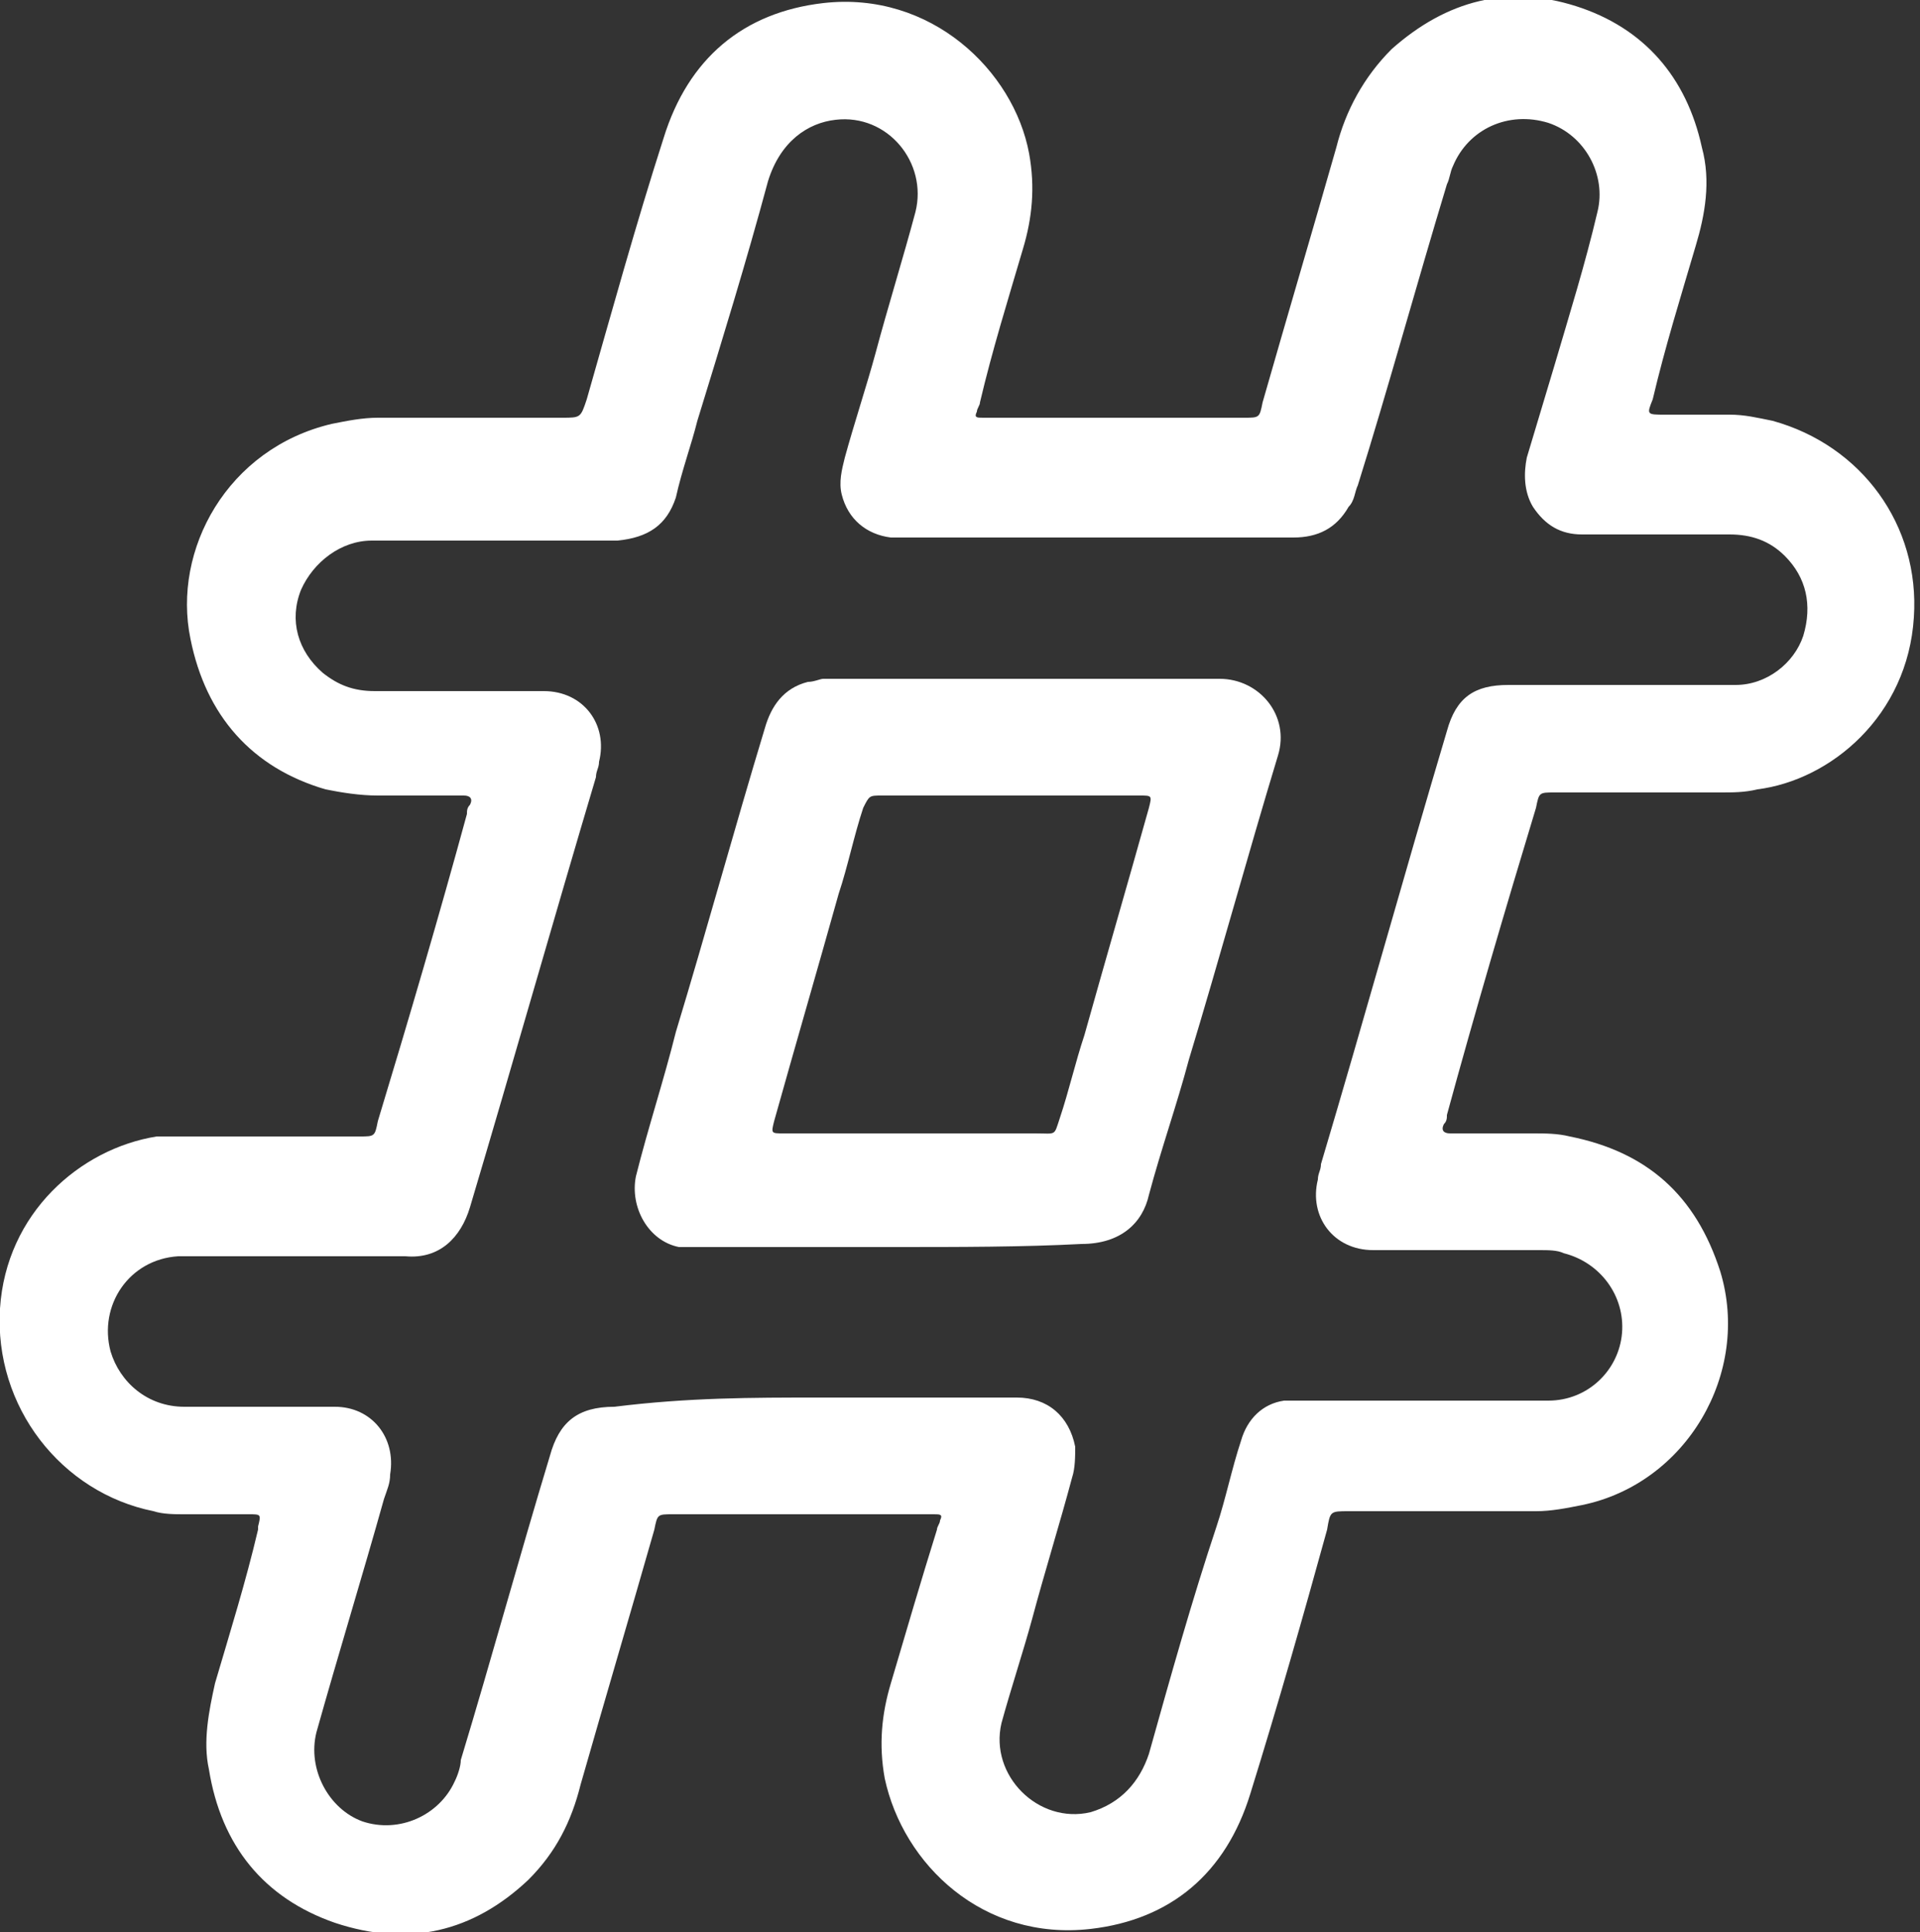<?xml version="1.0" encoding="utf-8"?>
<!-- Generator: Adobe Illustrator 27.4.0, SVG Export Plug-In . SVG Version: 6.00 Build 0)  -->
<svg version="1.1" id="Layer_1" xmlns="http://www.w3.org/2000/svg" xmlns:xlink="http://www.w3.org/1999/xlink" x="0px" y="0px"
	 width="62.5px" height="62.9px" viewBox="0 0 62.5 62.9" style="enable-background:new 0 0 62.5 62.9;" xml:space="preserve">
<rect x="0" y="0" width="62.5" height="62.9" fill="#333333" stroke="none"/>
<style type="text/css">
	.st0{fill:#FFFFFF;}
</style>
<g>
	<g>
		<path class="st0" d="M26.6,45.5c2.2,0,4.3,0,6.5,0c1,0,1.7,0.6,1.9,1.6c0,0.3,0,0.7-0.1,1c-0.4,1.5-0.9,3.1-1.3,4.6
			c-0.3,1.1-0.7,2.3-1,3.4c-0.4,1.7,1.2,3.3,2.9,2.9c1-0.3,1.6-1,1.9-1.9c0.7-2.5,1.4-5,2.2-7.4c0.3-0.9,0.5-1.9,0.8-2.8
			c0.2-0.7,0.7-1.2,1.4-1.3c0.2,0,0.4,0,0.7,0c2.6,0,5.3,0,7.9,0c1.3,0,2.3-1,2.4-2.2c0.1-1.2-0.7-2.3-1.9-2.6
			c-0.2-0.1-0.5-0.1-0.8-0.1c-1.8,0-3.6,0-5.4,0c-1.3,0-2.1-1.1-1.8-2.3c0-0.2,0.1-0.3,0.1-0.5c1.4-4.7,2.7-9.4,4.1-14.1
			c0.3-1.1,0.9-1.5,2-1.5c1.9,0,3.9,0,5.8,0c0.5,0,1,0,1.6,0c1,0,1.9-0.7,2.2-1.6c0.3-1,0.1-1.9-0.6-2.6c-0.5-0.5-1.1-0.7-1.8-0.7
			c-1.6,0-3.2,0-4.8,0c-0.7,0-1.2-0.3-1.6-0.9c-0.3-0.5-0.3-1.1-0.2-1.6c0.3-1,0.6-2,0.9-3c0.5-1.7,1-3.3,1.4-5
			c0.3-1.2-0.4-2.5-1.6-2.9c-1.3-0.4-2.6,0.2-3.1,1.4c-0.1,0.2-0.1,0.4-0.2,0.6c-1,3.3-1.9,6.6-2.9,9.8c-0.1,0.2-0.1,0.5-0.3,0.7
			c-0.4,0.7-1,1-1.8,1c-4.3,0-8.6,0-12.8,0c-0.1,0-0.2,0-0.3,0c-0.8-0.1-1.4-0.6-1.6-1.4c-0.1-0.4,0-0.8,0.1-1.2
			c0.3-1.1,0.7-2.3,1-3.4c0.4-1.5,0.9-3.1,1.3-4.6c0.4-1.6-0.9-3.2-2.6-3c-0.9,0.1-1.8,0.7-2.2,2c-0.7,2.6-1.5,5.2-2.3,7.8
			c-0.2,0.8-0.5,1.6-0.7,2.5c-0.3,0.9-0.9,1.3-1.9,1.4c-0.6,0-1.2,0-1.8,0c-2.1,0-4.2,0-6.2,0c-1,0-1.9,0.7-2.3,1.6
			c-0.4,1-0.1,2,0.7,2.7c0.5,0.4,1,0.6,1.7,0.6c1.8,0,3.7,0,5.5,0c1.3,0,2.1,1.1,1.8,2.3c0,0.2-0.1,0.3-0.1,0.5
			c-1.4,4.7-2.7,9.3-4.1,14c-0.3,1-1,1.7-2.1,1.6c-2.3,0-4.5,0-6.8,0c-0.2,0-0.4,0-0.6,0C4.2,41,3.2,42.5,3.6,44
			c0.3,1,1.2,1.8,2.4,1.8c1.6,0,3.3,0,4.9,0c1.2,0,2,1,1.8,2.2c0,0.3-0.1,0.5-0.2,0.8c-0.7,2.5-1.5,5.1-2.2,7.6
			c-0.3,1.2,0.4,2.5,1.5,2.9c1.2,0.4,2.5-0.2,3-1.3c0.1-0.2,0.2-0.5,0.2-0.7c1-3.3,1.9-6.6,2.9-9.9c0.3-1.1,0.9-1.6,2.1-1.6
			C22.4,45.5,24.5,45.5,26.6,45.5 M36.4,13.6h4.1c0.5,0,0.5,0,0.6-0.5c0.8-2.8,1.6-5.5,2.4-8.3c0.3-1.2,0.9-2.3,1.8-3.2
			c1.8-1.6,3.8-2.1,6-1.4s3.6,2.3,4.1,4.6C55.7,5.9,55.5,7,55.2,8c-0.5,1.7-1,3.3-1.4,5c-0.2,0.5-0.2,0.5,0.4,0.5c0.7,0,1.4,0,2.1,0
			c0.5,0,0.9,0.1,1.4,0.2c2.9,0.8,4.8,3.4,4.6,6.4c-0.2,3.2-2.7,5.3-5.1,5.6c-0.4,0.1-0.8,0.1-1.2,0.1c-1.8,0-3.6,0-5.4,0
			c-0.5,0-0.5,0-0.6,0.5c-1,3.3-2,6.7-2.9,10c0,0.1,0,0.2-0.1,0.3c-0.1,0.2,0,0.3,0.2,0.3c0.9,0,1.8,0,2.7,0c0.4,0,0.8,0,1.2,0.1
			c2.5,0.5,4.1,1.9,4.9,4.4c1,3.3-1.1,6.9-4.5,7.6c-0.5,0.1-1,0.2-1.5,0.2c-2,0-4,0-6.1,0c-0.6,0-0.6,0-0.7,0.6
			c-0.8,2.9-1.6,5.7-2.5,8.6c-0.8,2.6-2.6,4.1-5.2,4.4c-3.5,0.4-6.1-2.1-6.7-4.9c-0.2-1.1-0.1-2.1,0.2-3.1c0.5-1.7,1-3.4,1.5-5
			c0-0.1,0.1-0.2,0.1-0.3c0.1-0.2,0-0.2-0.2-0.2c-0.1,0-0.2,0-0.3,0c-2.7,0-5.5,0-8.2,0c-0.5,0-0.5,0-0.6,0.5
			c-0.8,2.8-1.6,5.5-2.4,8.3c-0.3,1.2-0.8,2.2-1.7,3.1c-1.8,1.7-3.9,2.2-6.3,1.4c-2.3-0.8-3.7-2.5-4.1-5c-0.2-0.9,0-1.9,0.2-2.8
			c0.5-1.7,1-3.3,1.4-5v-0.1c0.1-0.4,0.1-0.4-0.3-0.4c-0.7,0-1.4,0-2.1,0c-0.3,0-0.7,0-1-0.1c-3-0.6-5.2-3.4-5-6.6
			c0.2-3.1,2.6-5.2,5.1-5.6c0.4,0,0.8,0,1.2,0c1.8,0,3.6,0,5.4,0c0.5,0,0.5,0,0.6-0.5c1-3.3,2-6.7,2.9-10c0-0.1,0-0.2,0.1-0.3
			c0.1-0.2,0-0.3-0.2-0.3c-0.9,0-1.9,0-2.8,0c-0.6,0-1.2-0.1-1.7-0.2c-2.4-0.7-3.9-2.4-4.4-4.9c-0.6-2.9,1.2-6.2,4.6-7
			c0.5-0.1,1-0.2,1.5-0.2c2,0,4,0,6,0c0.6,0,0.6,0,0.8-0.6c0.8-2.8,1.6-5.7,2.5-8.5c0.8-2.6,2.6-4.1,5.2-4.4C30.3-0.3,33,2.3,33.5,5
			c0.2,1.1,0.1,2.1-0.2,3.1c-0.5,1.7-1,3.3-1.4,5c0,0.1-0.1,0.2-0.1,0.3c-0.1,0.2,0,0.2,0.2,0.2c0.1,0,0.3,0,0.4,0
			C33.8,13.6,35.1,13.6,36.4,13.6"/>
	</g>
	<g>
		<path class="st0" d="M29.6,36.9c1.4,0,2.7,0,4.1,0c0.7,0,0.6,0.1,0.8-0.5c0.3-0.9,0.5-1.8,0.8-2.7c0.7-2.5,1.4-4.9,2.1-7.4
			c0.1-0.4,0.1-0.4-0.3-0.4c-2.8,0-5.6,0-8.4,0c-0.4,0-0.4,0-0.6,0.4c-0.3,0.9-0.5,1.9-0.8,2.8c-0.7,2.5-1.4,4.9-2.1,7.4
			c-0.1,0.4-0.1,0.4,0.3,0.4C26.8,36.9,28.2,36.9,29.6,36.9 M29.1,40.6c-2.1,0-4.2,0-6.3,0c-0.2,0-0.4,0-0.7,0
			c-1-0.2-1.6-1.3-1.4-2.3c0.4-1.6,0.9-3.1,1.3-4.7c1-3.3,1.9-6.6,2.9-9.9c0.2-0.7,0.6-1.3,1.4-1.5c0.2,0,0.4-0.1,0.5-0.1
			c4.3,0,8.6,0,12.9,0c1.3,0,2.3,1.2,1.9,2.5c-1,3.3-1.9,6.6-2.9,9.9c-0.4,1.5-0.9,2.9-1.3,4.4c-0.2,0.9-0.9,1.6-2.2,1.6
			C33.3,40.6,31.2,40.6,29.1,40.6"/>
	</g>
</g>
</svg>
